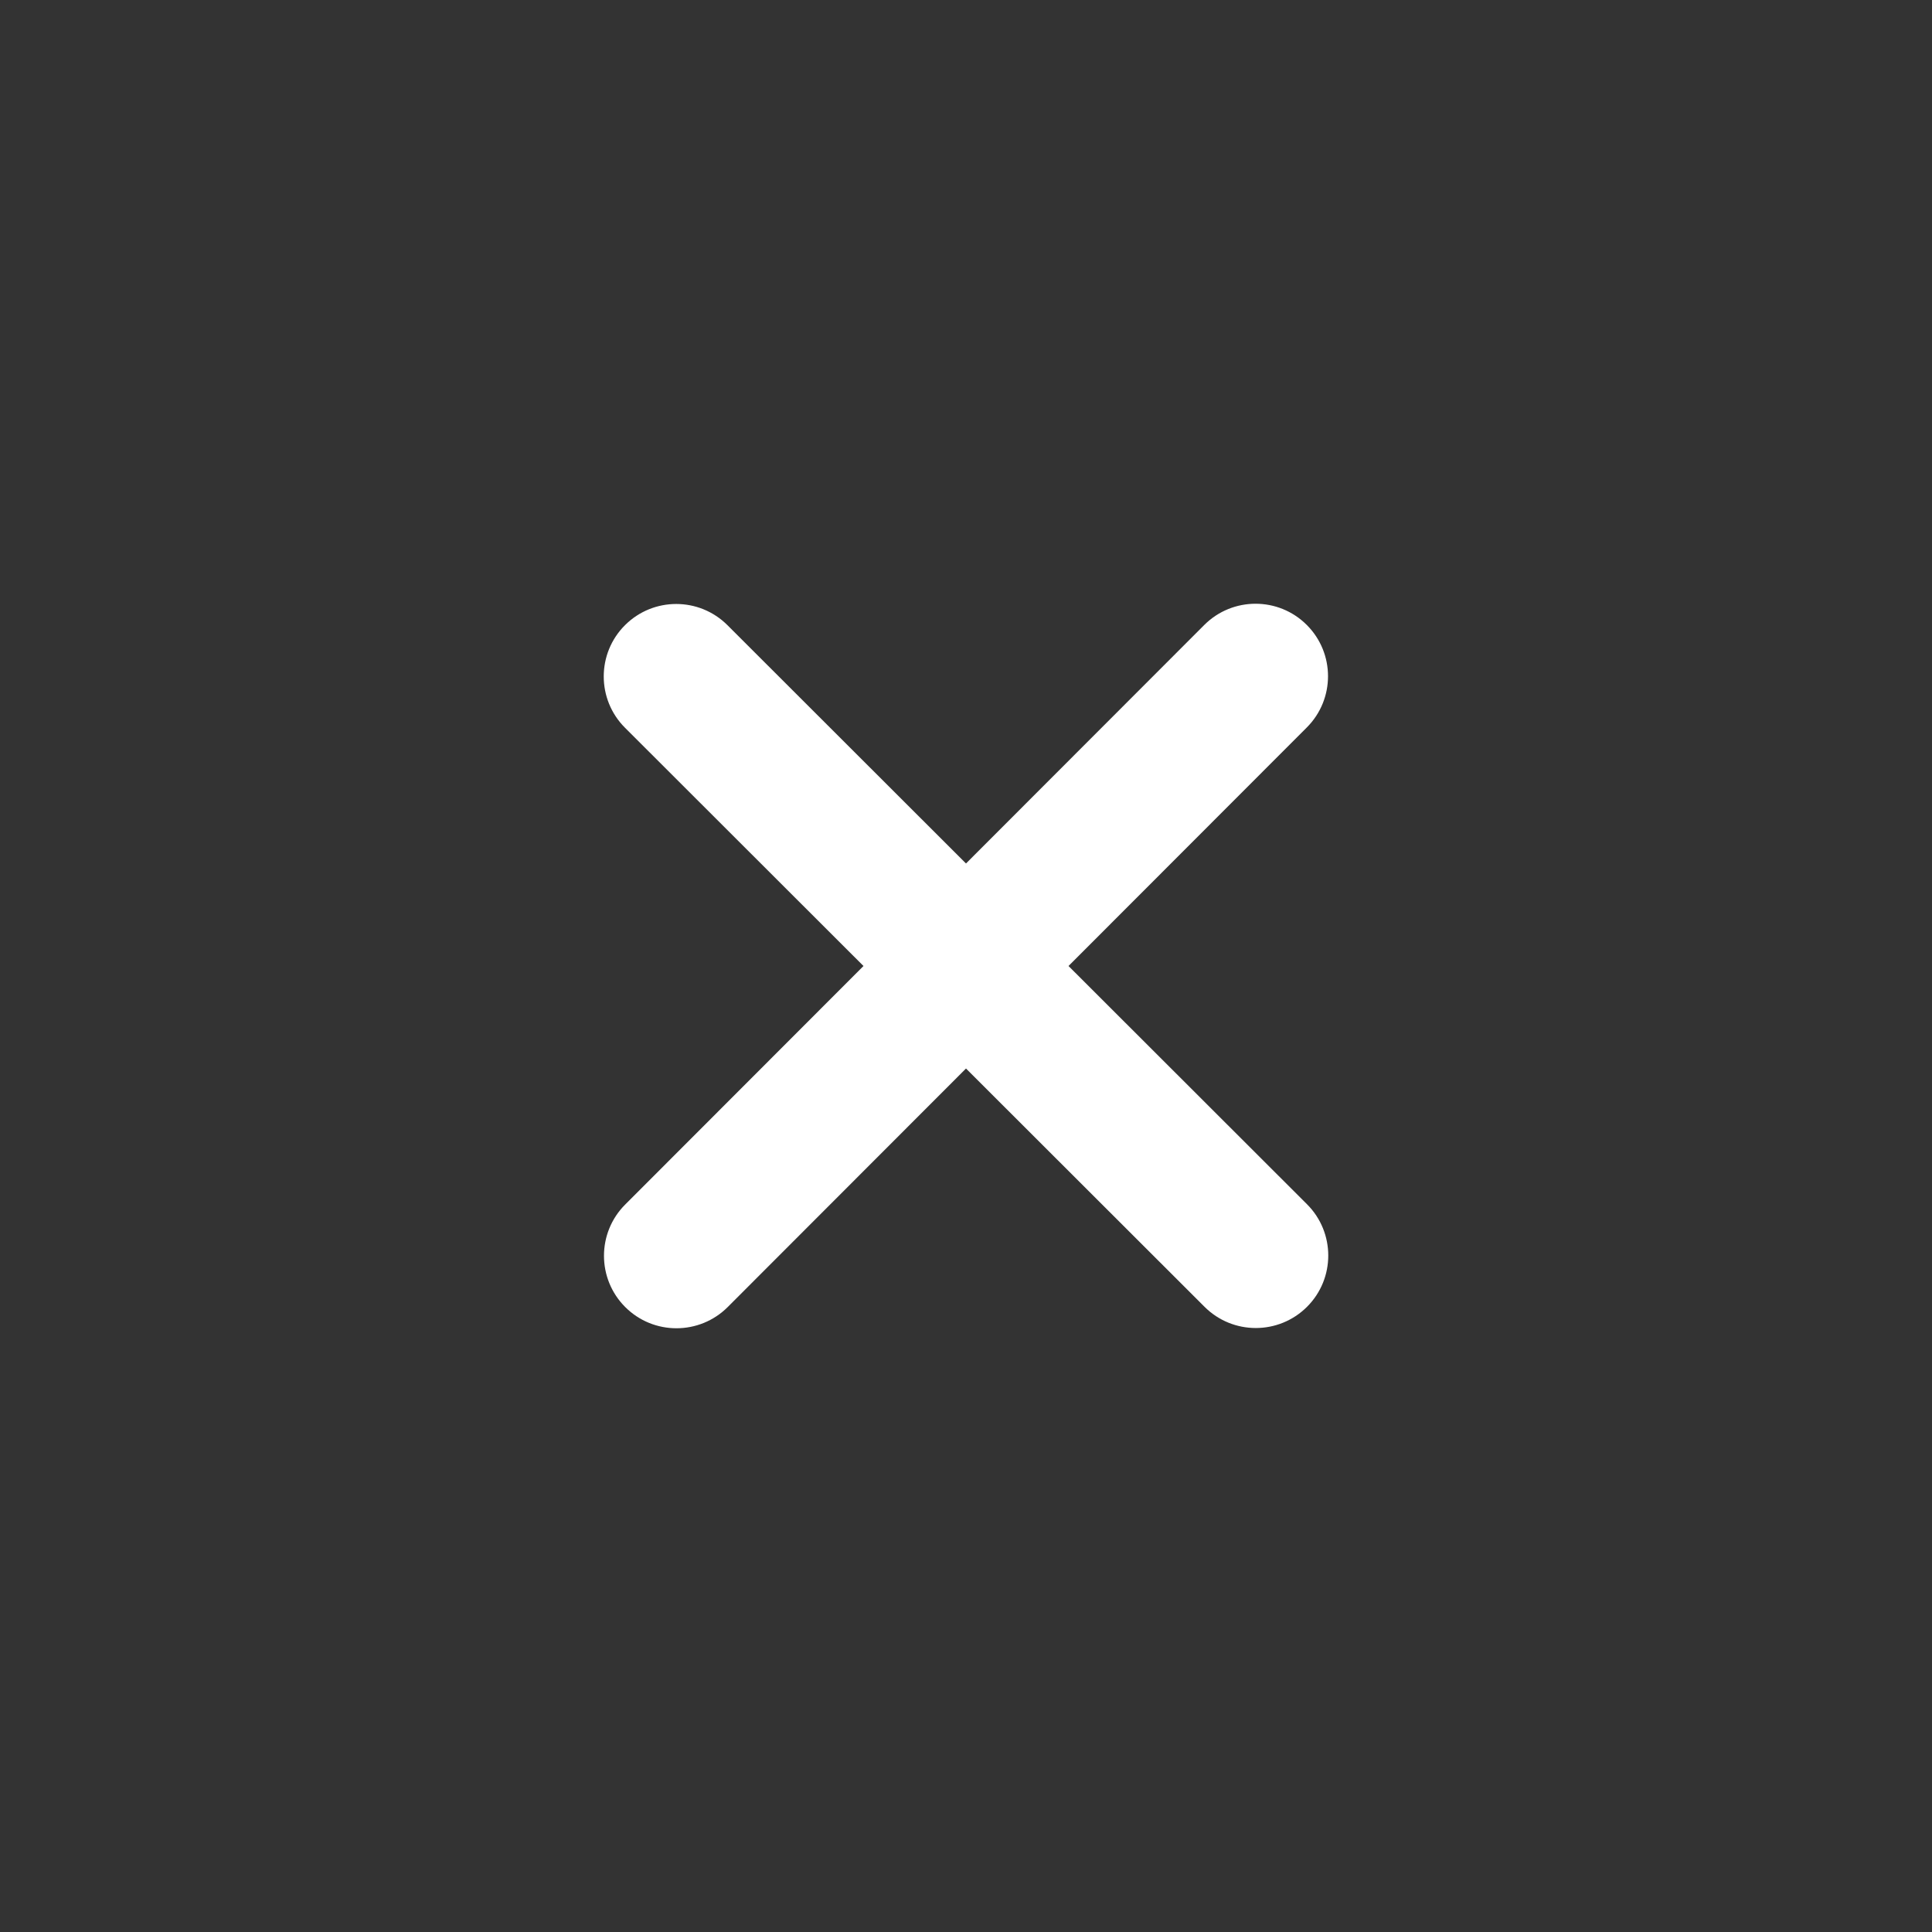 <svg width="48" height="48" viewBox="0 0 48 48" fill="none" xmlns="http://www.w3.org/2000/svg">
<rect x="0" y="0" width="48" height="48" fill="#333333" stroke="none"/>
<path d="M32.467 18.074C33.17 17.371 33.17 16.23 32.467 15.527C31.765 14.824 30.623 14.824 29.92 15.527L24 21.453L18.074 15.533C17.371 14.83 16.23 14.83 15.527 15.533C14.824 16.235 14.824 17.377 15.527 18.08L21.453 24L15.533 29.926C14.83 30.629 14.83 31.77 15.533 32.473C16.235 33.176 17.377 33.176 18.08 32.473L24 26.547L29.926 32.467C30.629 33.17 31.77 33.17 32.473 32.467C33.176 31.765 33.176 30.623 32.473 29.92L26.547 24L32.467 18.074Z" fill="white"/>
</svg>
